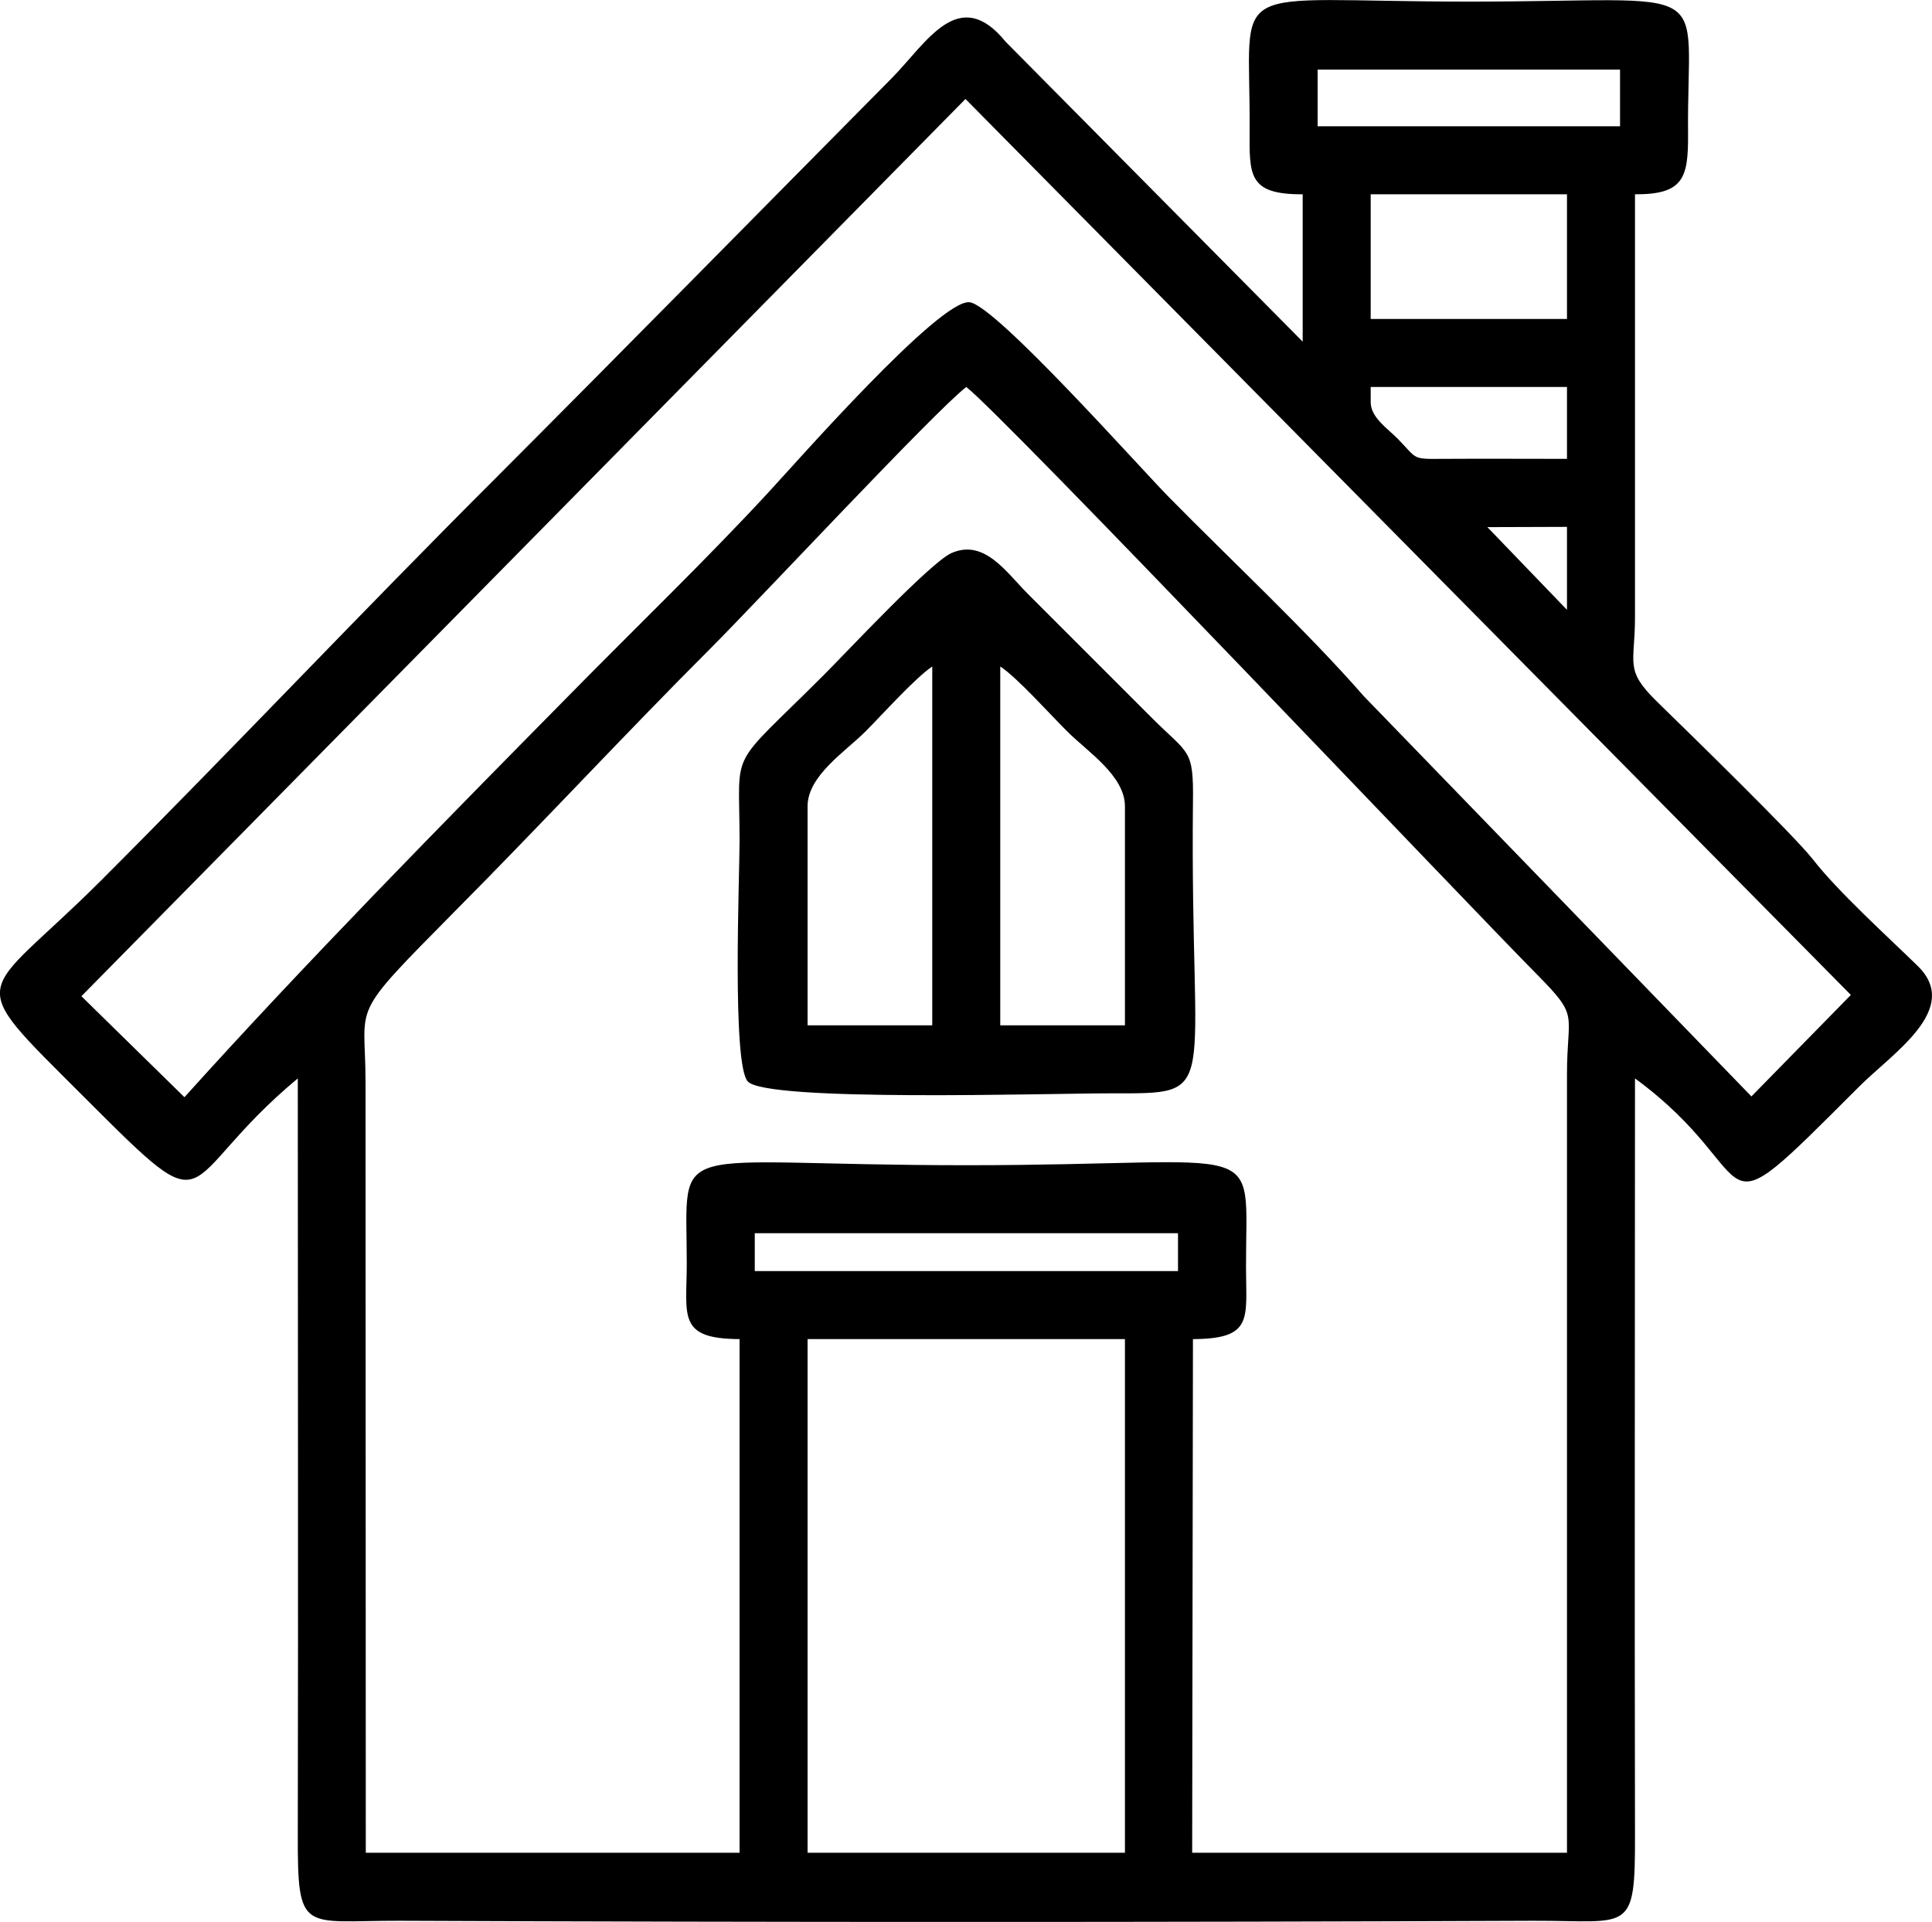 <?xml version="1.0" encoding="UTF-8"?>
<!DOCTYPE svg PUBLIC "-//W3C//DTD SVG 1.1//EN" "http://www.w3.org/Graphics/SVG/1.1/DTD/svg11.dtd">
<!-- Creator: CorelDRAW X7 -->
<svg xmlns="http://www.w3.org/2000/svg" xml:space="preserve" width="144.336mm" height="143.576mm" version="1.1" style="shape-rendering:geometricPrecision; text-rendering:geometricPrecision; image-rendering:optimizeQuality; fill-rule:evenodd; clip-rule:evenodd"
viewBox="0 0 7500 7460"
 xmlns:xlink="http://www.w3.org/1999/xlink">
 <defs>
  <style type="text/css">
   <![CDATA[
    .fil0 {fill:black}
   ]]>
  </style>
 </defs>
 <g id="Слой_x0020_1">
  <g id="_1412858512">
   <path class="fil0" d="M3135 5198l1232 0 0 1994 -1232 0 0 -1994zm-205 -411l1643 0 0 147 -1643 0 0 -147zm-59 411l0 1994 -1451 0 -1 -2992c0,-316 -71,-240 348,-664 334,-336 657,-685 991,-1019 184,-184 872,-922 993,-1015 144,110 1957,2020 2219,2284 163,165 113,143 113,385l0 3021 -1455 0 3 -1994c236,-1 206,-80 206,-279 -1,-514 98,-396 -1086,-396 -1176,0 -1085,-113 -1085,381 0,204 -38,293 205,294zm2903 -3152l309 -1 0 322 -309 -321zm-453 -485l0 -59 762 0 0 279c-161,0 -323,-1 -485,0 -118,1 -95,1 -171,-77 -39,-40 -106,-83 -106,-143zm0 -807l762 0 0 484 -762 0 0 -484zm-4605 3505l-400 -392 3432 -3483 3437 3478 -386 394 -1505 -1554c-218,-250 -518,-530 -755,-771 -111,-112 -677,-750 -776,-758 -117,-10 -668,617 -778,736 -240,260 -513,523 -763,777 -499,506 -1032,1047 -1506,1573zm4399 -3989l1174 0 0 220 -1174 0 0 -220zm-58 484l0 572 -1153 -1164c-182,-224 -306,3 -442,141 -513,518 -1025,1039 -1540,1555 -515,514 -1018,1048 -1532,1562 -470,469 -543,359 -67,835 531,531 342,340 833,-69 0,977 2,1955 0,2933 -1,392 18,336 396,337 1456,6 2943,6 4399,0 378,-1 397,55 396,-337 -2,-978 0,-1956 0,-2933 526,386 253,649 869,33 129,-130 401,-302 228,-470 -119,-116 -310,-289 -407,-414 -74,-94 -473,-483 -605,-612 -127,-124 -85,-146 -85,-326 0,-548 0,-1096 0,-1643 189,1 207,-64 206,-234 -6,-609 133,-514 -851,-514 -965,0 -847,-98 -851,499 -1,176 -5,250 206,249z"/>
   <path class="fil0" d="M3883 2587c66,43 197,190 261,253 78,78 223,171 223,290l0 850 -484 0 0 -1393zm-748 543c0,-119 146,-212 224,-290 63,-63 195,-210 260,-253l0 1393 -484 0 0 -850zm558 -983c-82,37 -408,386 -495,473 -377,377 -327,270 -327,642 0,139 -30,870 32,936 74,80 1161,46 1406,46 440,0 310,23 322,-1129 3,-211 -16,-185 -157,-326l-484 -484c-84,-84 -169,-215 -297,-158z"/>
  </g>
 </g>
</svg>
